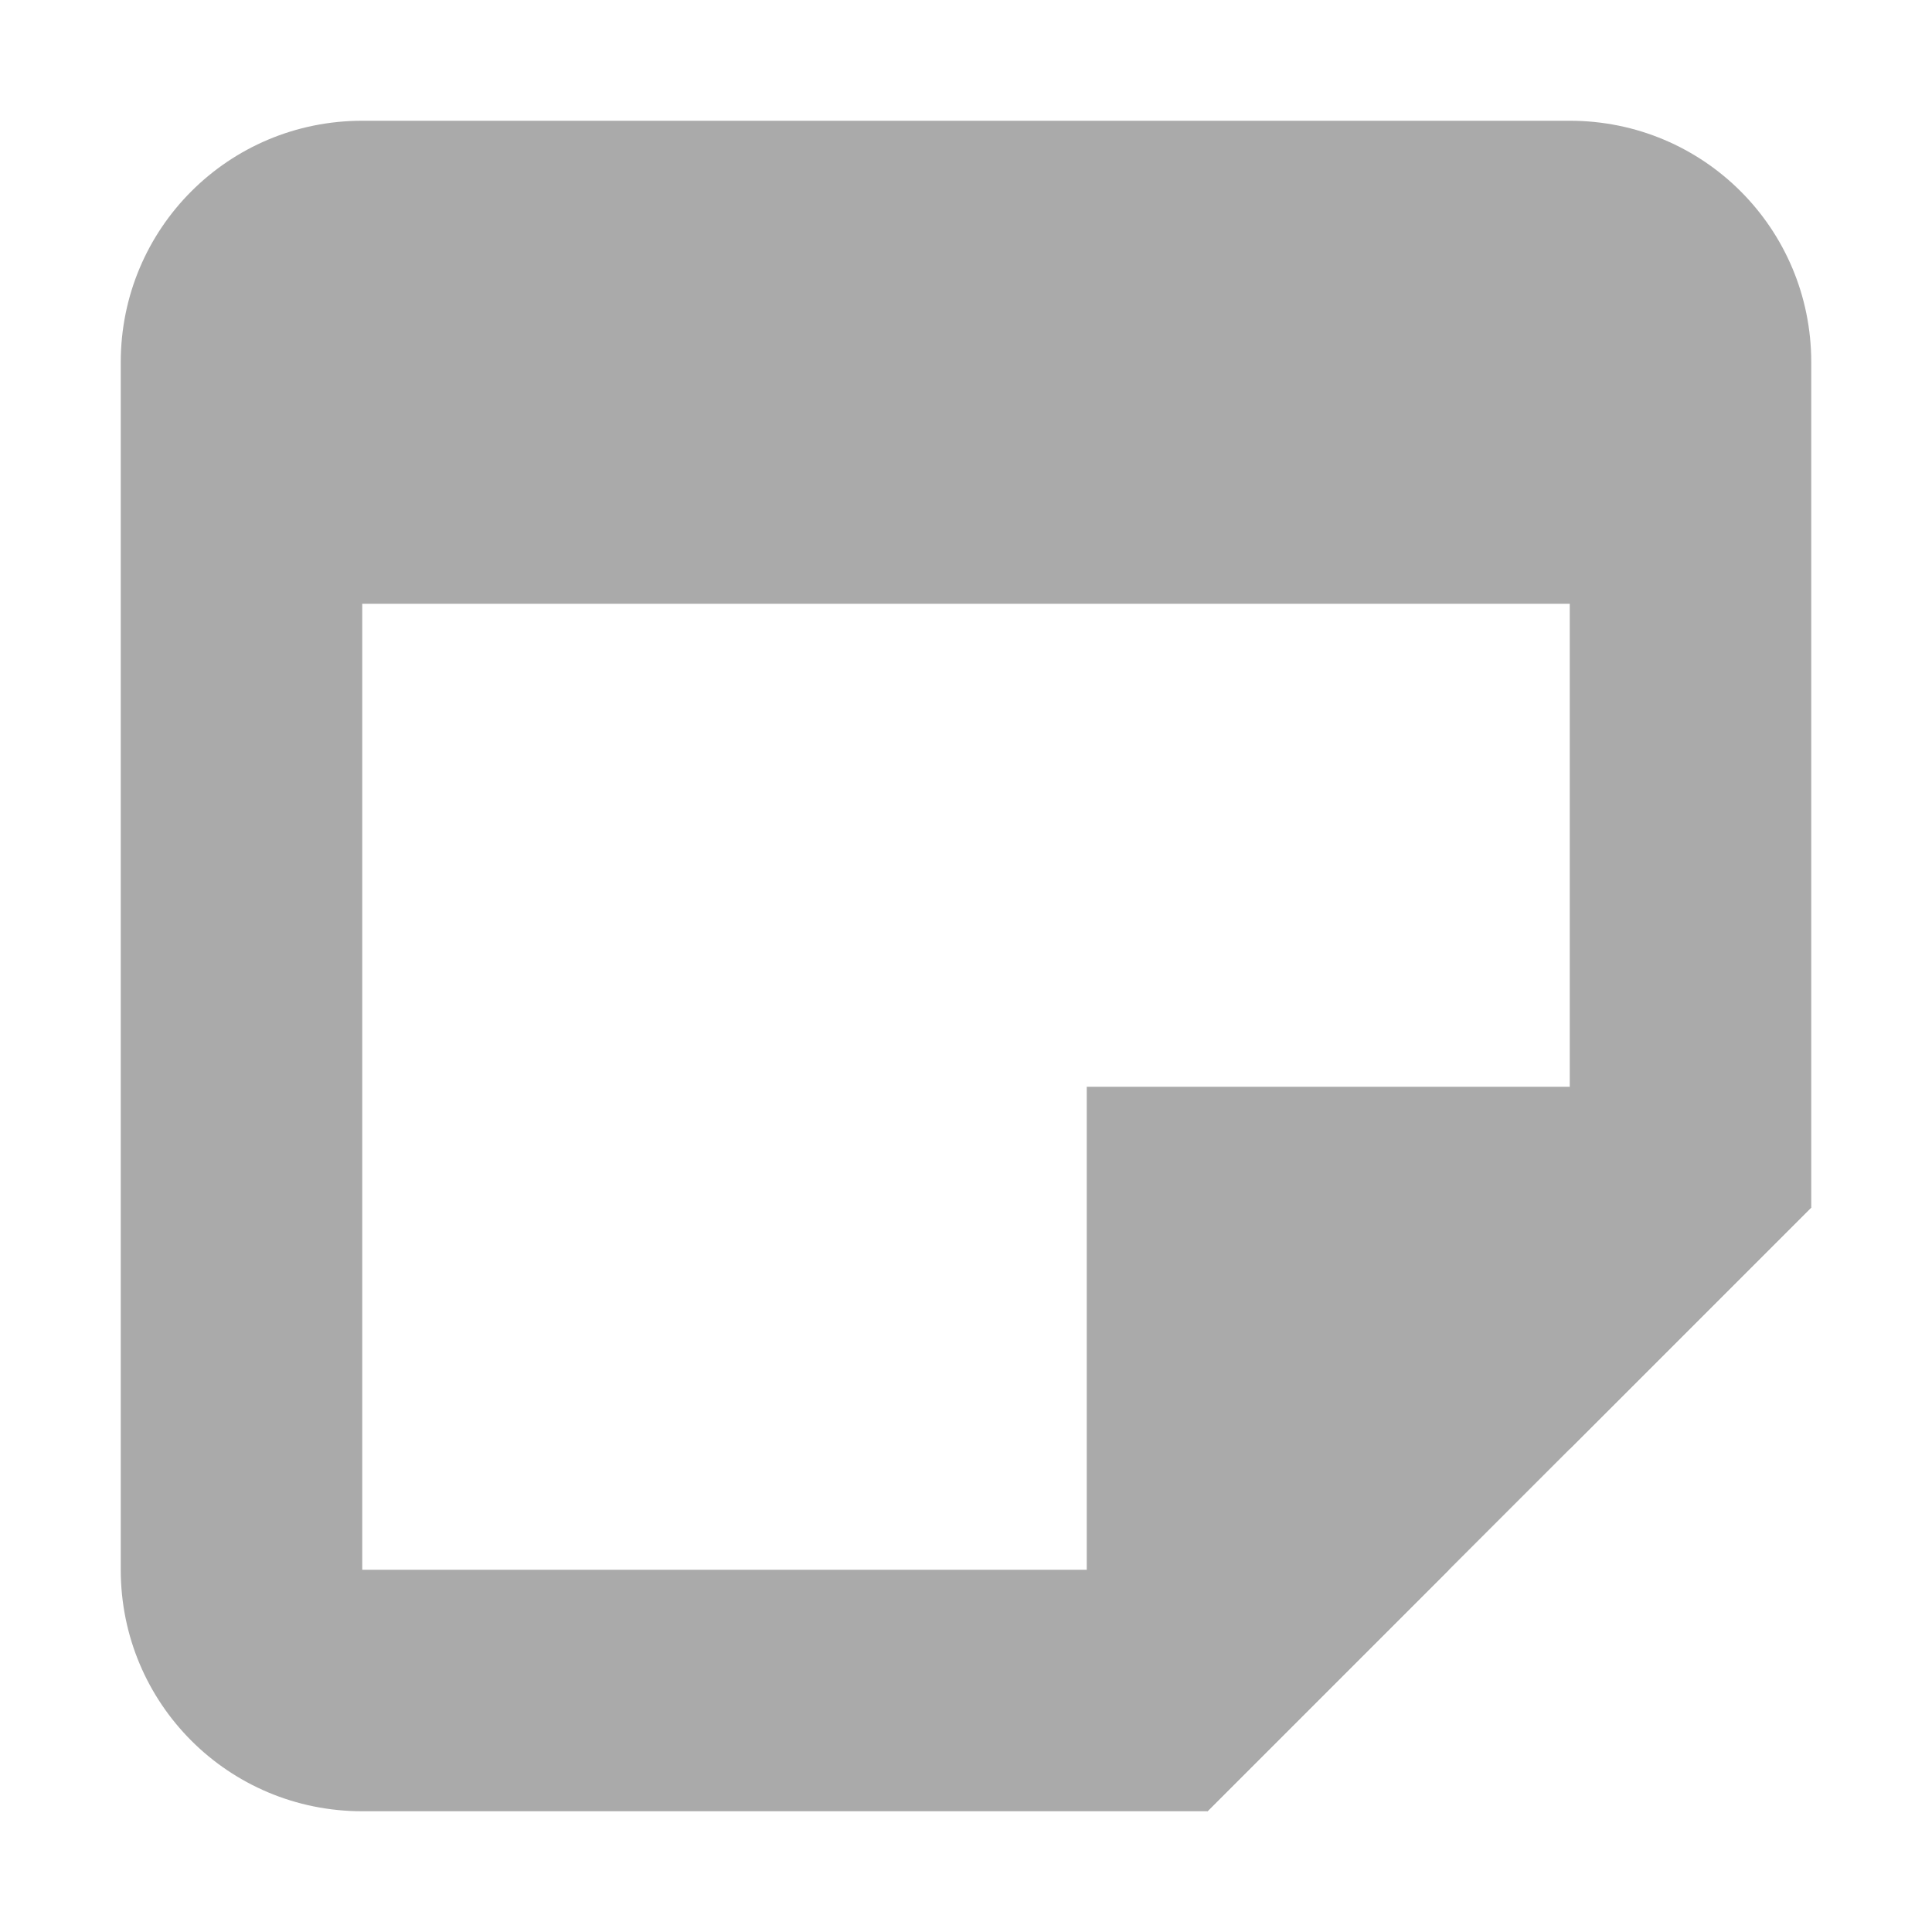 <svg width="16" height="16" version="1.1" viewBox="0 0 16 16" xmlns="http://www.w3.org/2000/svg">
 <g transform="translate(0 -1036.4)" fill="#aaaaaa" stroke-linecap="round" stroke-linejoin="round" stroke-opacity=".25" stroke-width="1.002">
  <path transform="translate(0 1036.4)" d="m3 1c-1.108 0-2 0.892-2 2v10c0 1.108 0.892 2 2 2h7l2-2h-9v-8h10v7l2-2v-7c0-1.108-0.892-2-2-2h-10z" style="paint-order:markers stroke fill"/>
  <path d="m9 1045.4h4l2 1-5 5-1-2z" style="paint-order:markers stroke fill"/>
 </g>
</svg>
